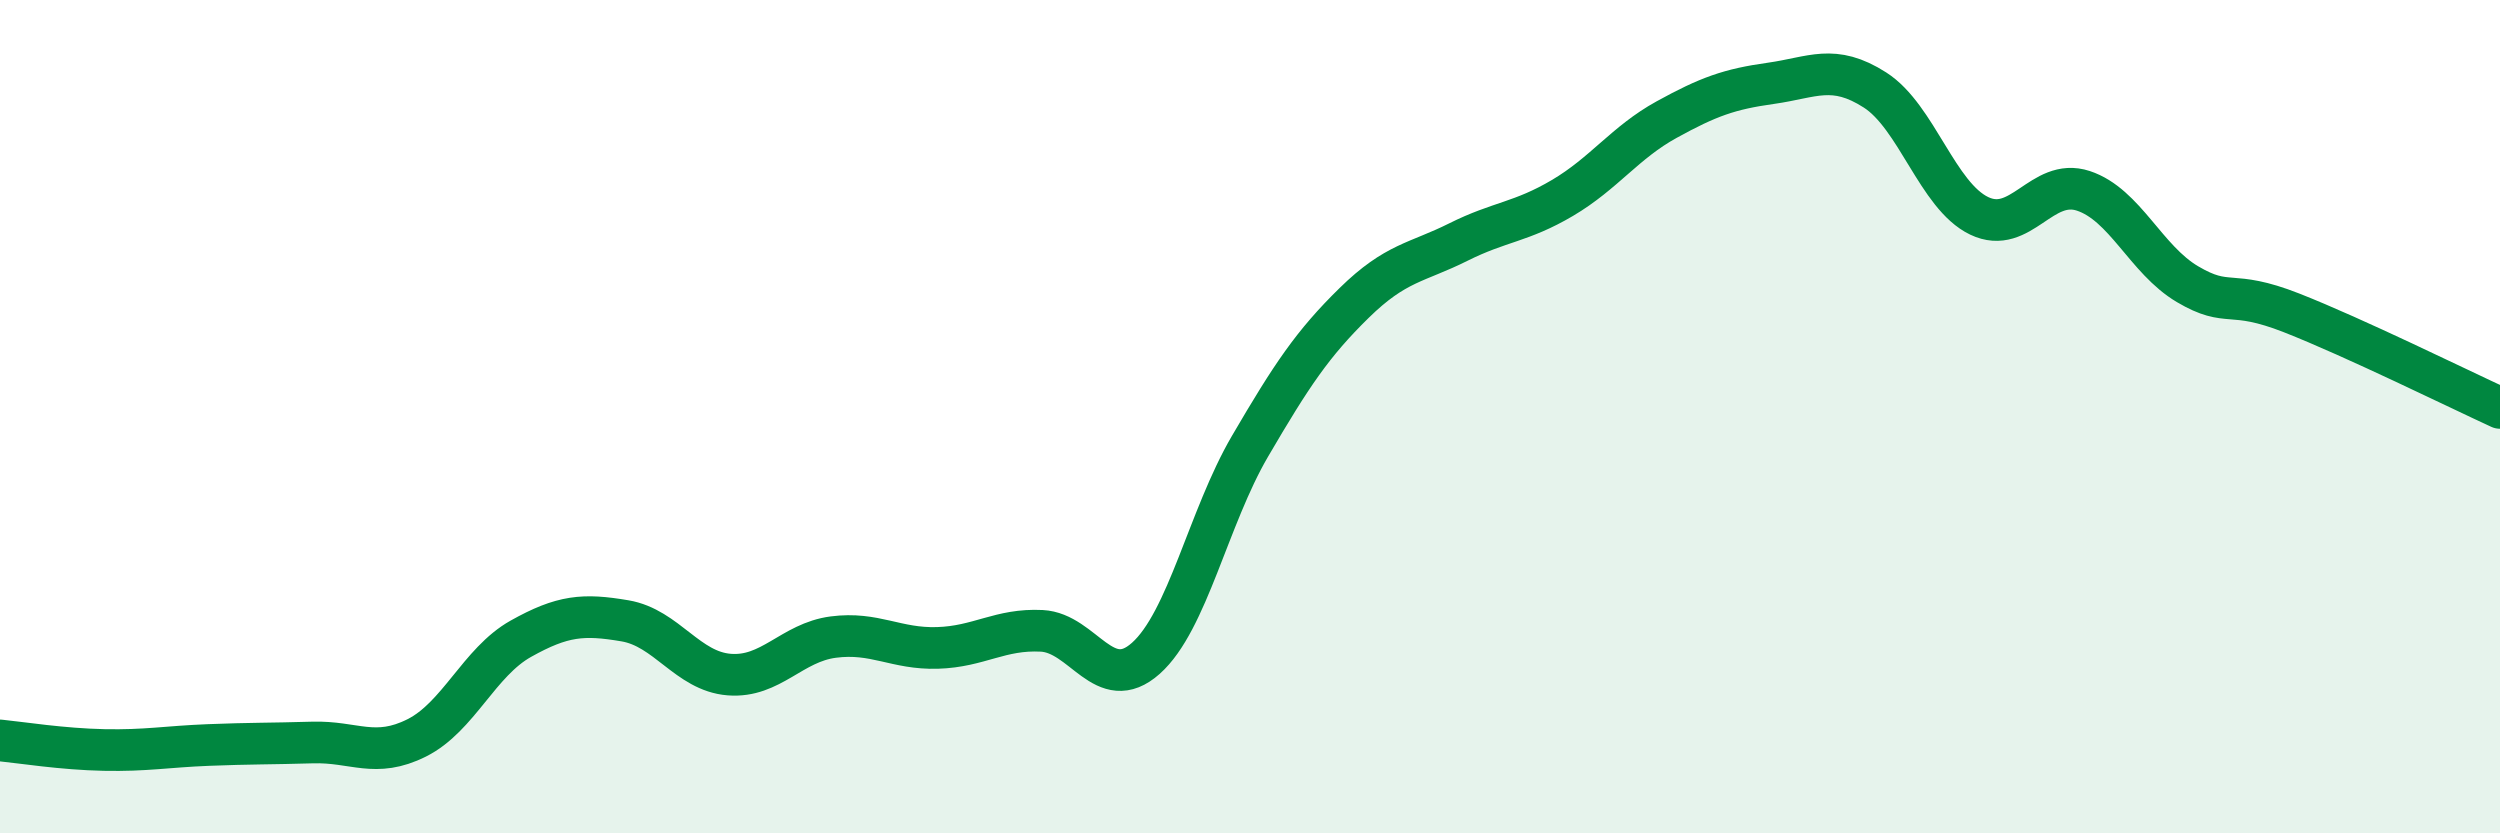 
    <svg width="60" height="20" viewBox="0 0 60 20" xmlns="http://www.w3.org/2000/svg">
      <path
        d="M 0,17.77 C 0.5,17.82 1.5,17.98 2.5,18 C 3.5,18.02 4,17.92 5,17.88 C 6,17.84 6.5,17.85 7.5,17.82 C 8.5,17.79 9,18.21 10,17.71 C 11,17.21 11.5,15.89 12.5,15.33 C 13.5,14.77 14,14.73 15,14.9 C 16,15.07 16.5,16.11 17.5,16.19 C 18.5,16.27 19,15.42 20,15.29 C 21,15.16 21.5,15.58 22.5,15.55 C 23.5,15.52 24,15.09 25,15.14 C 26,15.19 26.5,16.69 27.5,15.8 C 28.5,14.91 29,12.42 30,10.71 C 31,9 31.5,8.25 32.5,7.27 C 33.5,6.29 34,6.31 35,5.81 C 36,5.31 36.5,5.34 37.5,4.75 C 38.5,4.16 39,3.42 40,2.87 C 41,2.32 41.5,2.14 42.5,2 C 43.5,1.86 44,1.52 45,2.16 C 46,2.8 46.5,4.7 47.5,5.18 C 48.5,5.66 49,4.25 50,4.58 C 51,4.91 51.5,6.23 52.5,6.82 C 53.5,7.41 53.5,6.92 55,7.51 C 56.5,8.1 59,9.33 60,9.79L60 20L0 20Z"
        fill="#008740"
        opacity="0.1"
        stroke-linecap="round"
        stroke-linejoin="round"
      />
      <path
        d="M 0,17.77 C 0.5,17.82 1.5,17.98 2.5,18 C 3.5,18.02 4,17.92 5,17.88 C 6,17.84 6.5,17.85 7.5,17.82 C 8.5,17.79 9,18.21 10,17.71 C 11,17.21 11.5,15.89 12.5,15.33 C 13.5,14.77 14,14.73 15,14.9 C 16,15.07 16.5,16.11 17.5,16.19 C 18.5,16.27 19,15.42 20,15.29 C 21,15.16 21.5,15.58 22.5,15.55 C 23.5,15.52 24,15.09 25,15.14 C 26,15.19 26.5,16.69 27.5,15.8 C 28.5,14.91 29,12.42 30,10.71 C 31,9 31.5,8.25 32.5,7.27 C 33.5,6.29 34,6.31 35,5.81 C 36,5.31 36.5,5.34 37.5,4.75 C 38.5,4.16 39,3.42 40,2.87 C 41,2.32 41.5,2.14 42.5,2 C 43.5,1.86 44,1.52 45,2.16 C 46,2.8 46.5,4.7 47.5,5.18 C 48.5,5.66 49,4.25 50,4.58 C 51,4.91 51.5,6.23 52.5,6.82 C 53.5,7.41 53.5,6.92 55,7.51 C 56.5,8.1 59,9.33 60,9.79"
        stroke="#008740"
        stroke-width="1"
        fill="none"
        stroke-linecap="round"
        stroke-linejoin="round"
      />
    </svg>
  